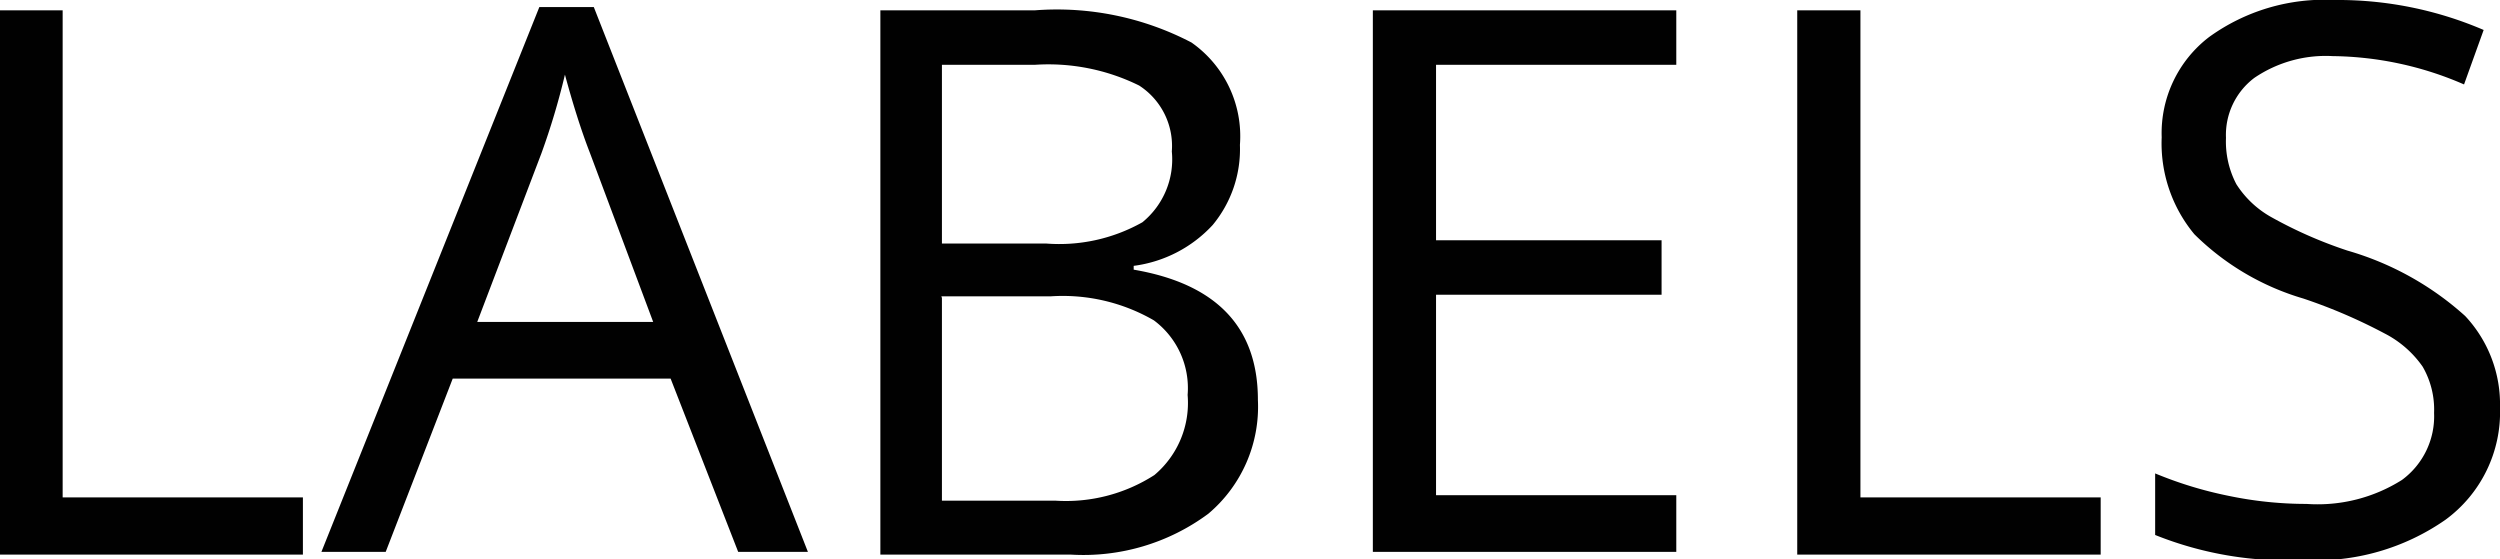<svg id="Layer_1" data-name="Layer 1" xmlns="http://www.w3.org/2000/svg" viewBox="0 0 45.89 10.27" width="45.89px" height="10.27px"><defs><style>.cls-1{fill:#010101;}</style></defs><title>labels</title><path class="cls-1" d="M275,425.94V416h1.16v8.94h4.41v1.05H275Z" transform="translate(-275.01 -415.81)"/><path class="cls-1" d="M288.56,425.94l-1.24-3.18h-4l-1.23,3.18h-1.18l4-10h1l3.93,10h-1.2ZM287,421.72l-1.16-3.1q-0.23-.59-0.46-1.44a13.11,13.11,0,0,1-.43,1.44l-1.18,3.1H287Z" transform="translate(-275.01 -415.81)"/><path class="cls-1" d="M291.14,416H294a5.33,5.33,0,0,1,2.88.59,2.1,2.1,0,0,1,.89,1.88,2.18,2.18,0,0,1-.5,1.47,2.39,2.39,0,0,1-1.45.75v0.07q2.28,0.39,2.28,2.39a2.57,2.57,0,0,1-.91,2.09,3.85,3.85,0,0,1-2.53.75h-3.49V416Zm1.16,4.28h1.91a3.11,3.11,0,0,0,1.77-.39,1.49,1.49,0,0,0,.54-1.3,1.32,1.32,0,0,0-.6-1.21A3.76,3.76,0,0,0,294,417H292.3v3.27Zm0,1V425h2.08a3,3,0,0,0,1.82-.47,1.73,1.73,0,0,0,.61-1.47,1.55,1.55,0,0,0-.62-1.37,3.34,3.34,0,0,0-1.9-.44h-2Z" transform="translate(-275.01 -415.81)"/><path class="cls-1" d="M305.78,425.94h-5.57V416h5.57v1h-4.41v3.22h4.14v1h-4.14v3.68h4.41v1Z" transform="translate(-275.01 -415.81)"/><path class="cls-1" d="M308,425.94V416h1.16v8.94h4.41v1.05H308Z" transform="translate(-275.01 -415.81)"/><path class="cls-1" d="M320.9,423.29a2.45,2.45,0,0,1-1,2.06,4.15,4.15,0,0,1-2.6.74,6.5,6.5,0,0,1-2.73-.46V424.5a7.24,7.24,0,0,0,1.34.41,7,7,0,0,0,1.44.15,2.9,2.9,0,0,0,1.75-.44,1.45,1.45,0,0,0,.59-1.23,1.57,1.57,0,0,0-.21-0.85,1.92,1.92,0,0,0-.7-0.61,9.8,9.8,0,0,0-1.49-.64,4.74,4.74,0,0,1-2-1.18,2.61,2.61,0,0,1-.6-1.78,2.22,2.22,0,0,1,.87-1.84,3.61,3.61,0,0,1,2.3-.68,6.78,6.78,0,0,1,2.74.55l-0.36,1a6.19,6.19,0,0,0-2.41-.52,2.33,2.33,0,0,0-1.44.4,1.31,1.31,0,0,0-.52,1.1,1.69,1.69,0,0,0,.19.85,1.8,1.8,0,0,0,.65.61,8,8,0,0,0,1.39.61,5.5,5.5,0,0,1,2.16,1.2A2.37,2.37,0,0,1,320.9,423.29Z" transform="translate(-275.01 -415.81)"/></svg>